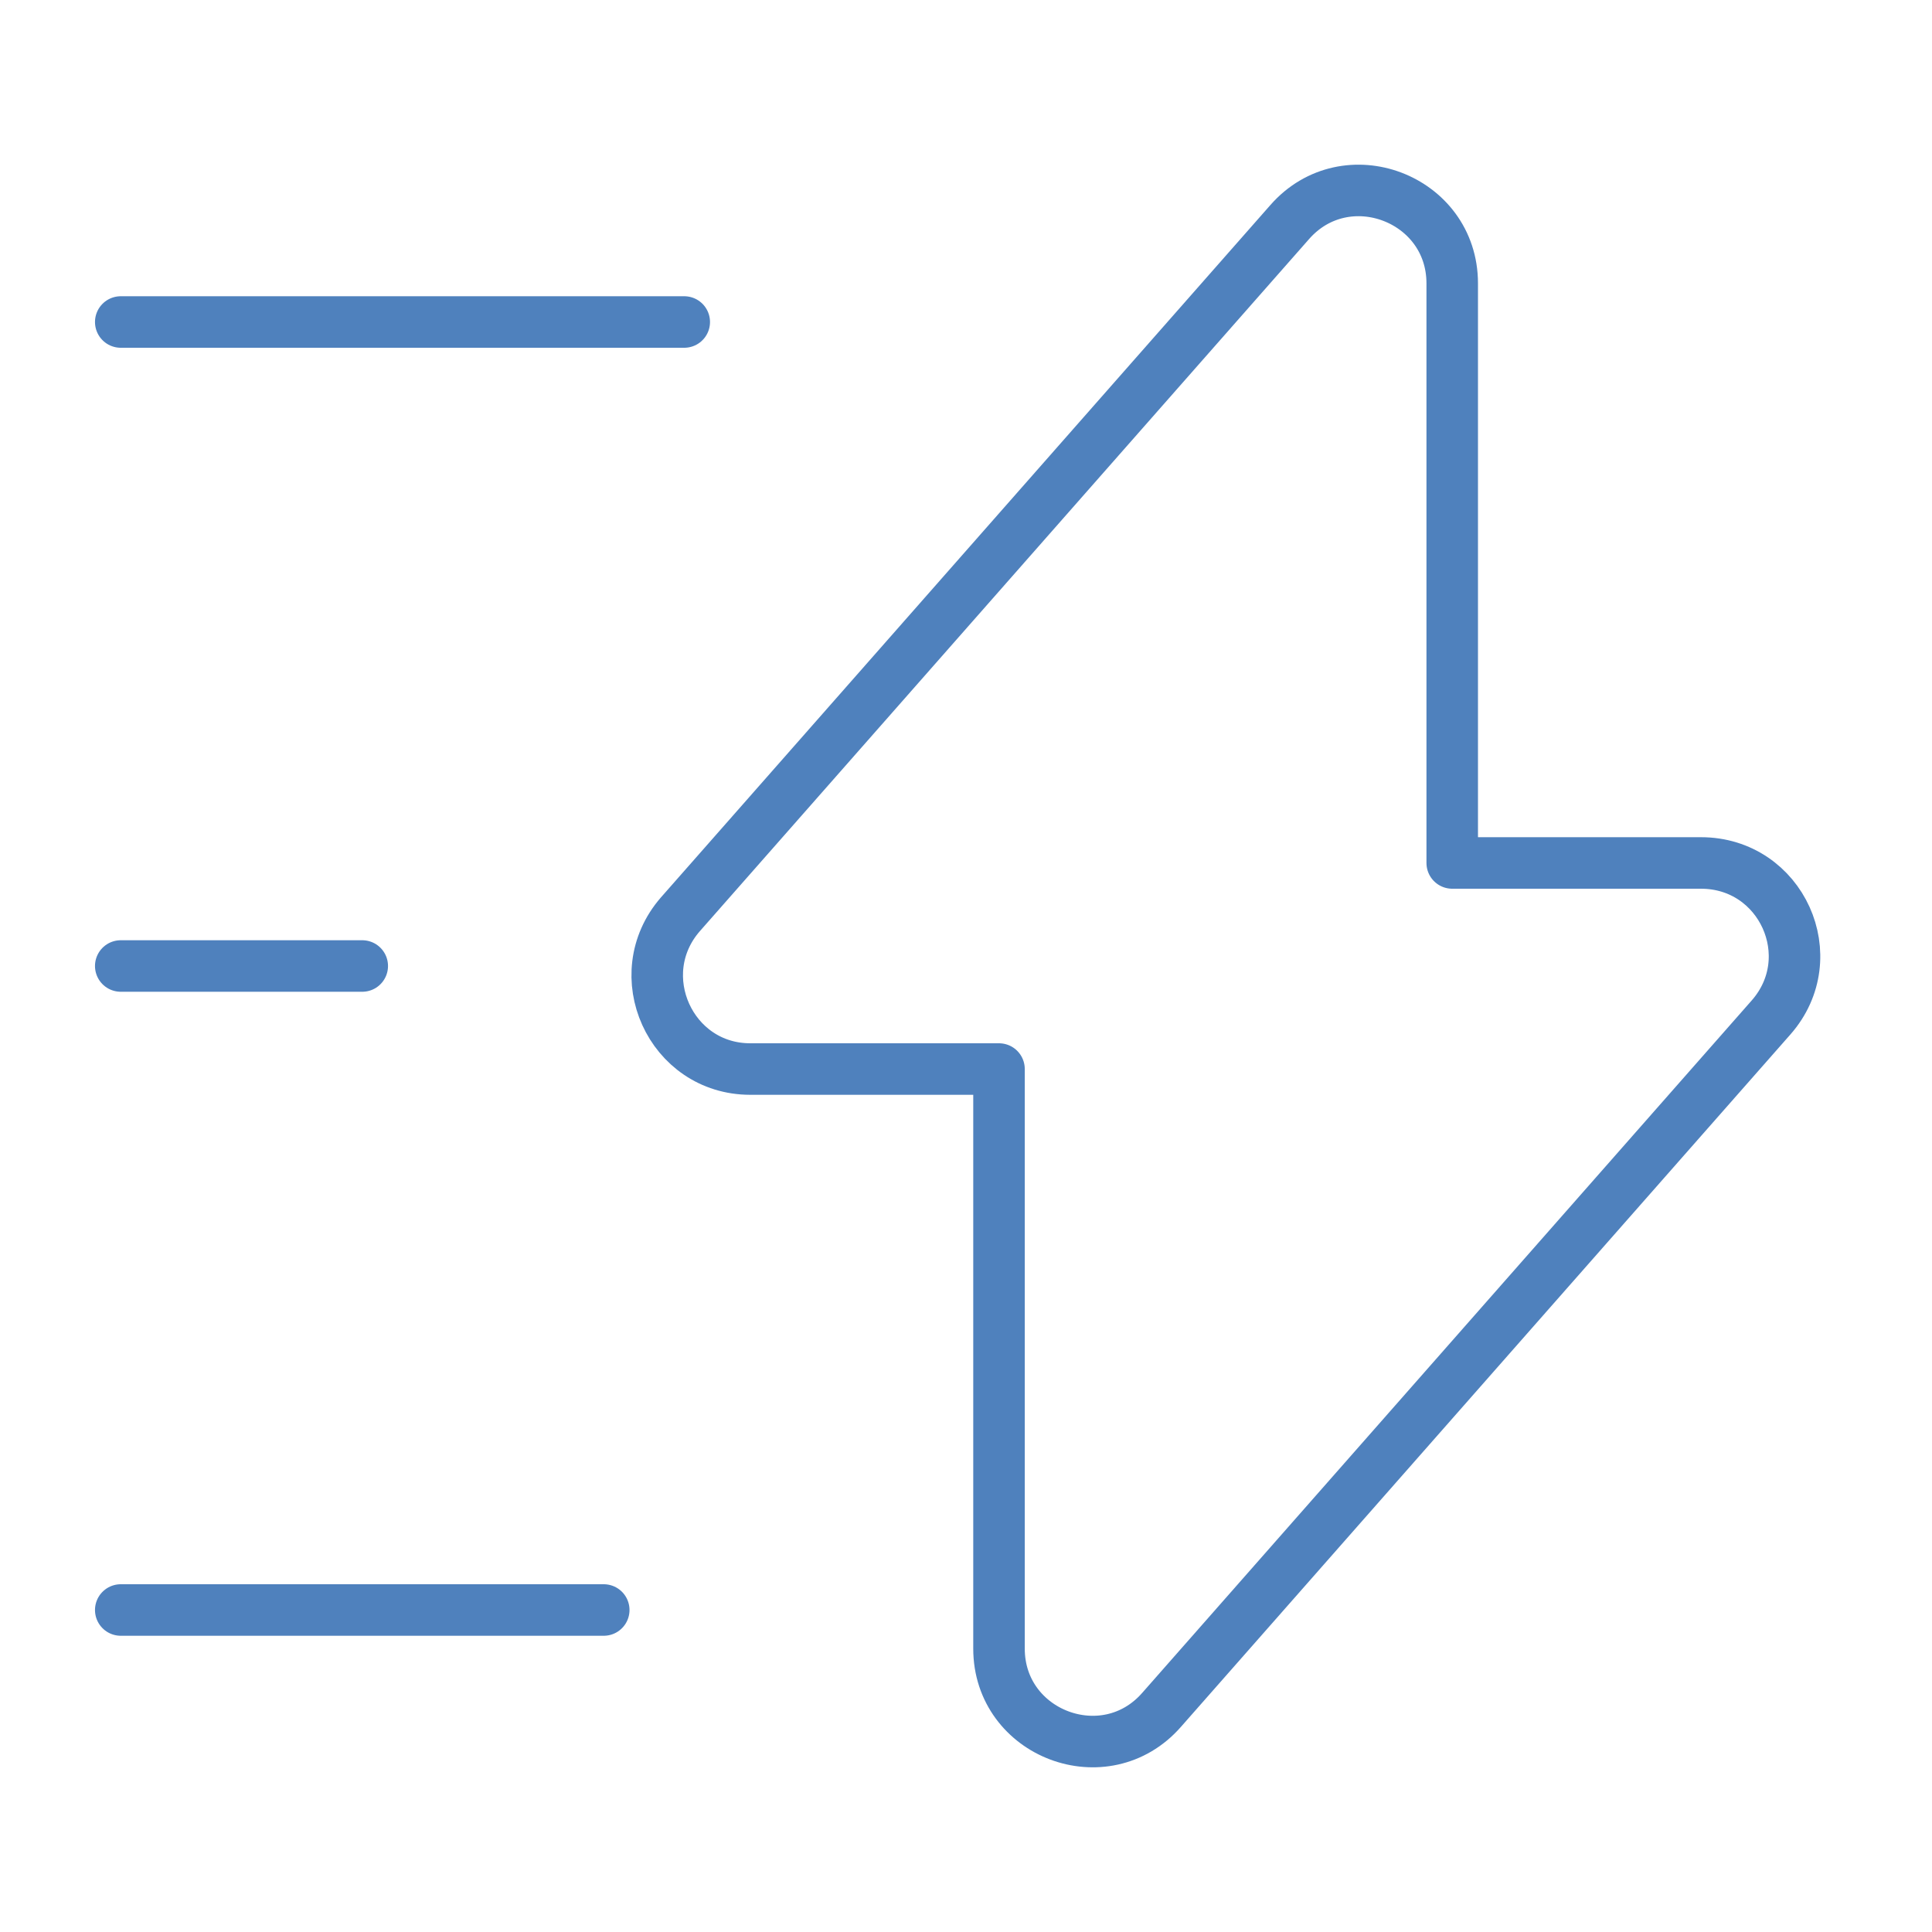 <svg width="800" height="800" viewBox="0 0 24 24" xmlns="http://www.w3.org/2000/svg" xmlns:xlink="http://www.w3.org/1999/xlink" fill="none" overflow="hidden"><path d="M9.32 13.28 12.41 13.28 12.41 20.48C12.41 21.54 13.73 22.04 14.43 21.24L22 12.64C22.66 11.89 22.13 10.72 21.13 10.72L18.04 10.72 18.04 3.52C18.04 2.46 16.72 1.96 16.02 2.76L8.45 11.36C7.8 12.11 8.33 13.28 9.32 13.28Z" stroke="#4F81BD" stroke-width="0.64" stroke-linecap="round" stroke-linejoin="round" stroke-miterlimit="10"/><path d="M8.5 4 1.5 4" stroke="#4F81BD" stroke-width="0.64" stroke-linecap="round" stroke-linejoin="round" stroke-miterlimit="10"/><path d="M7.5 20 1.5 20" stroke="#4F81BD" stroke-width="0.64" stroke-linecap="round" stroke-linejoin="round" stroke-miterlimit="10"/><path d="M4.5 12 1.5 12" stroke="#4F81BD" stroke-width="0.64" stroke-linecap="round" stroke-linejoin="round" stroke-miterlimit="10"/></svg>